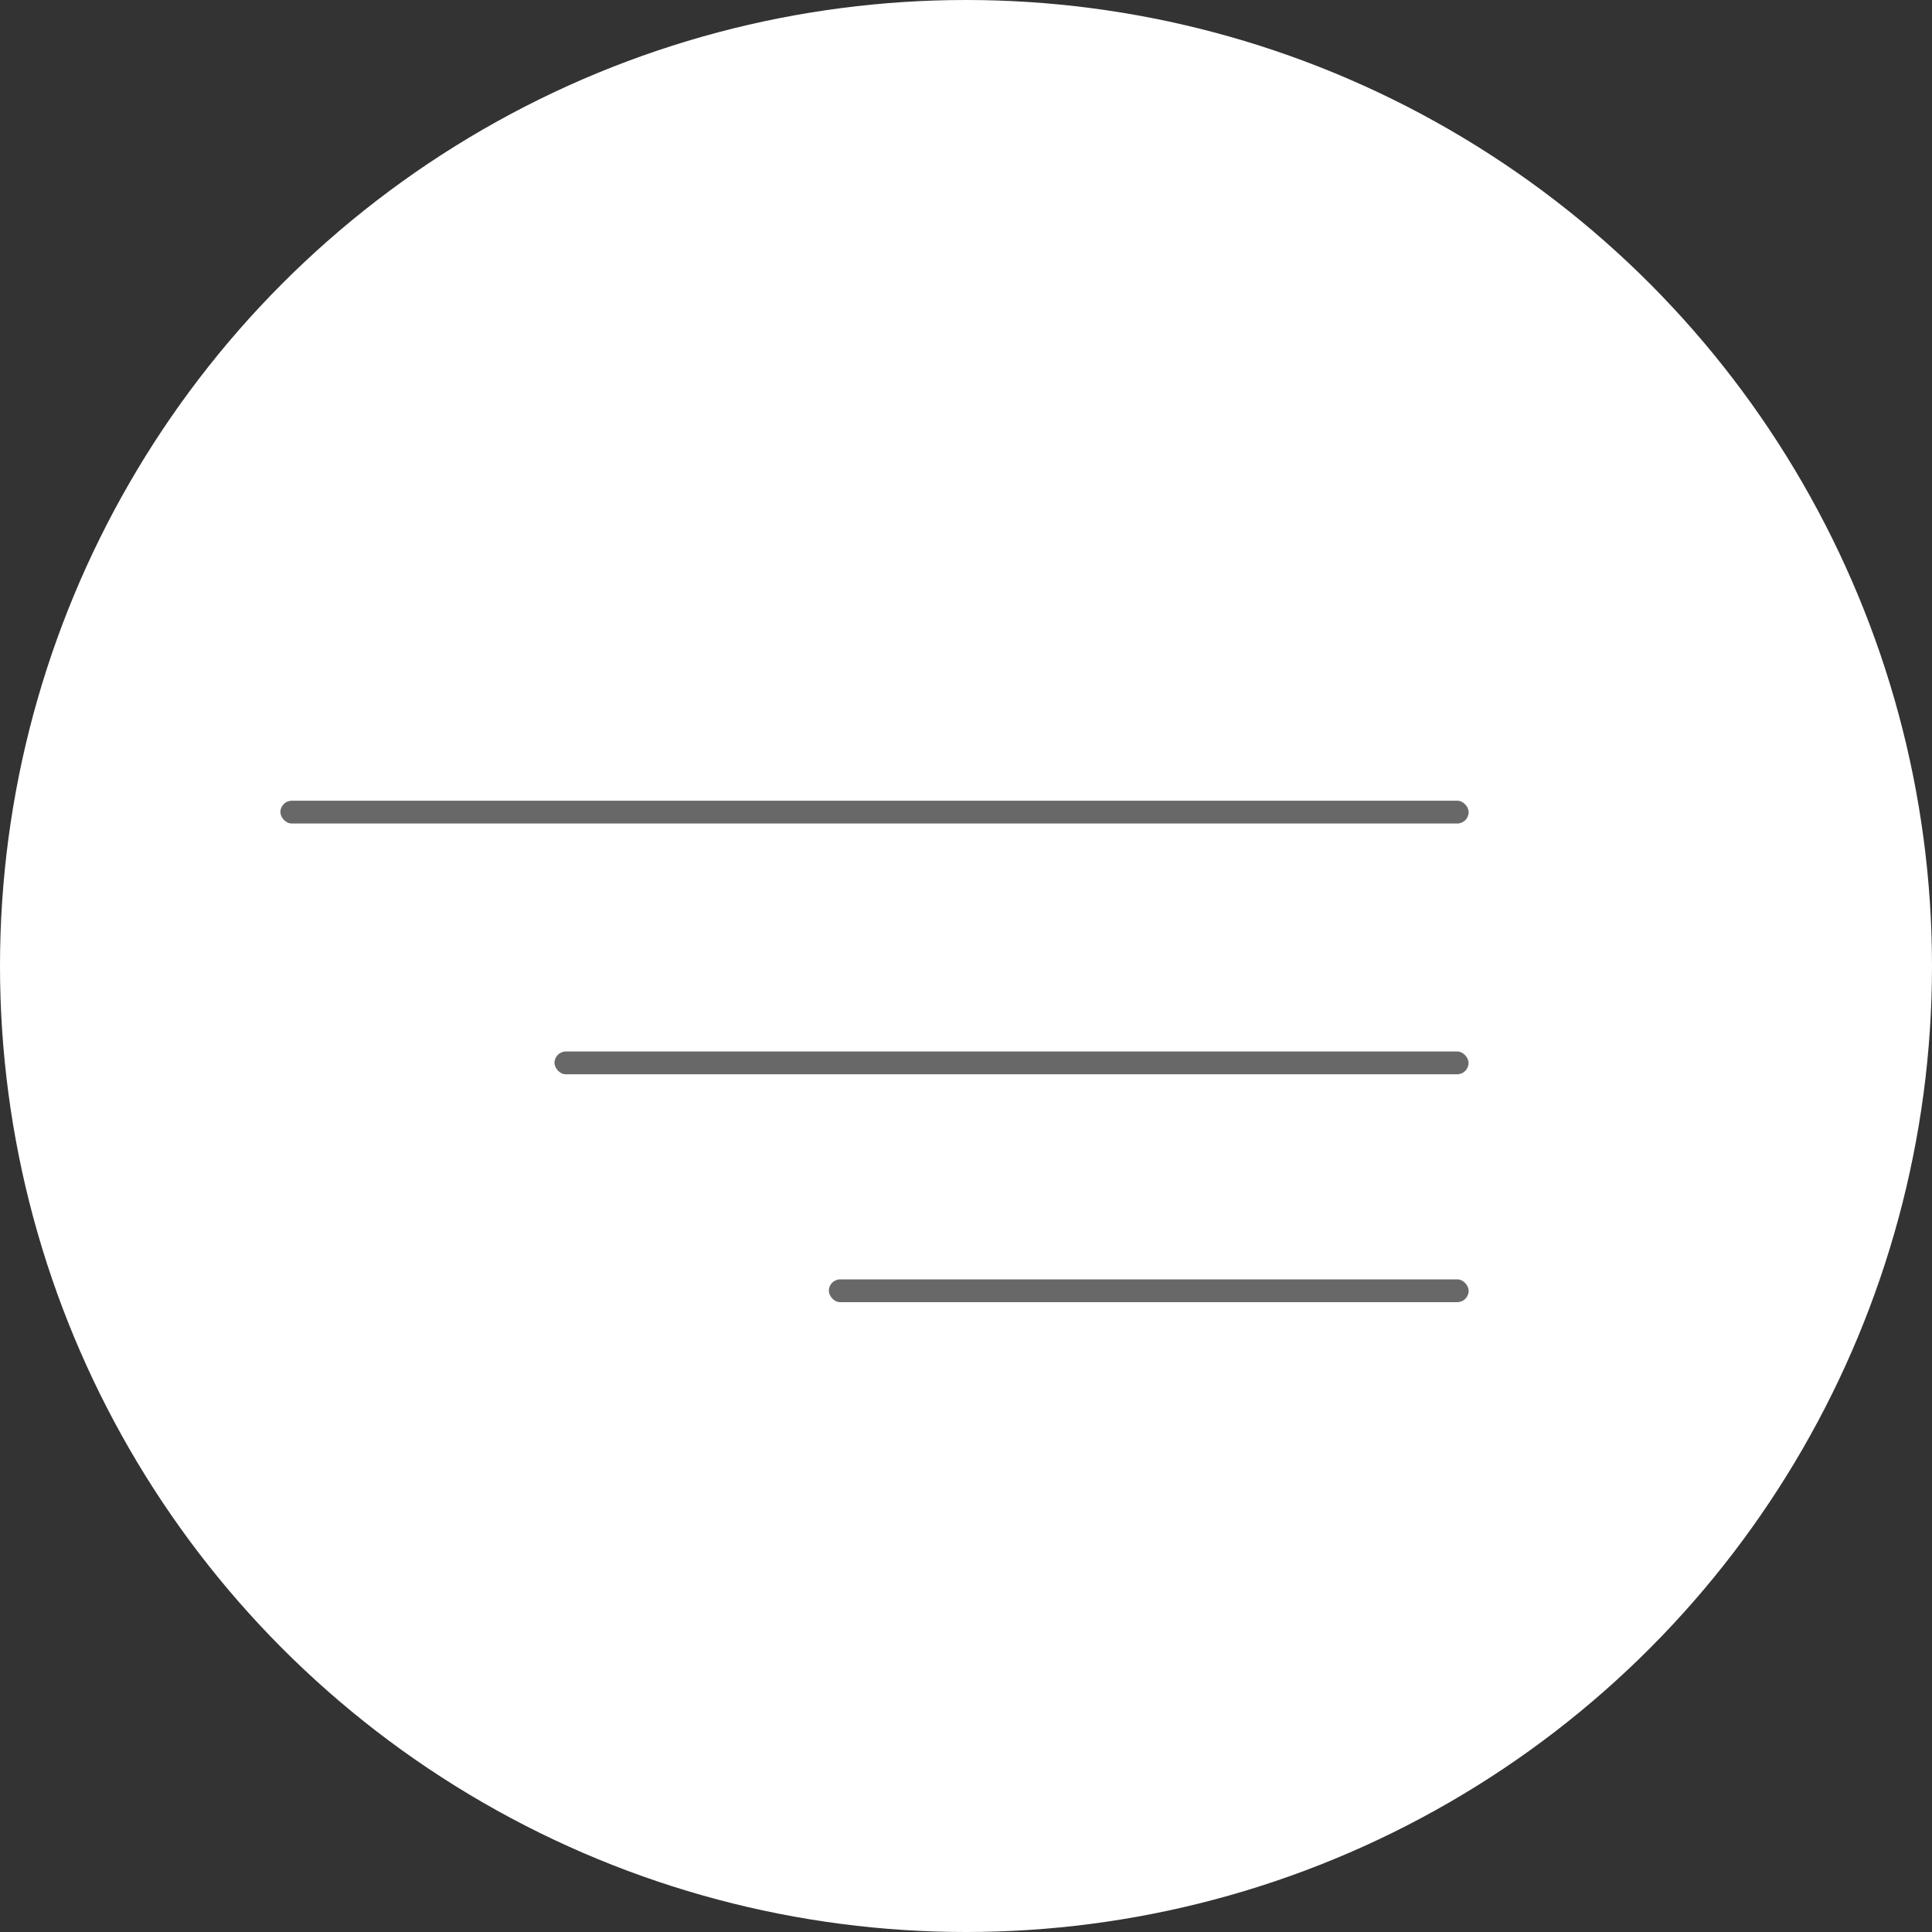 <?xml version="1.0" encoding="UTF-8"?> <svg xmlns="http://www.w3.org/2000/svg" width="40" height="40" viewBox="0 0 40 40" fill="none"><rect x="0" y="0" width="40" height="40" fill="#333333" stroke="none"/> <circle cx="20" cy="20" r="20" fill="white"></circle> <g clip-path="url(#clip0_532_2110)"> <rect x="5.805" y="16.578" width="24.602" height="0.472" rx="0.236" fill="#686868"></rect> <rect x="11.48" y="21.77" width="18.925" height="0.472" rx="0.236" fill="#686868"></rect> <rect x="17.16" y="26.488" width="13.247" height="0.472" rx="0.236" fill="#686868"></rect> </g> <defs> <clipPath id="clip0_532_2110"> <rect width="28.387" height="25.161" fill="white" transform="translate(5.805 9.031)"></rect> </clipPath> </defs> </svg> 
